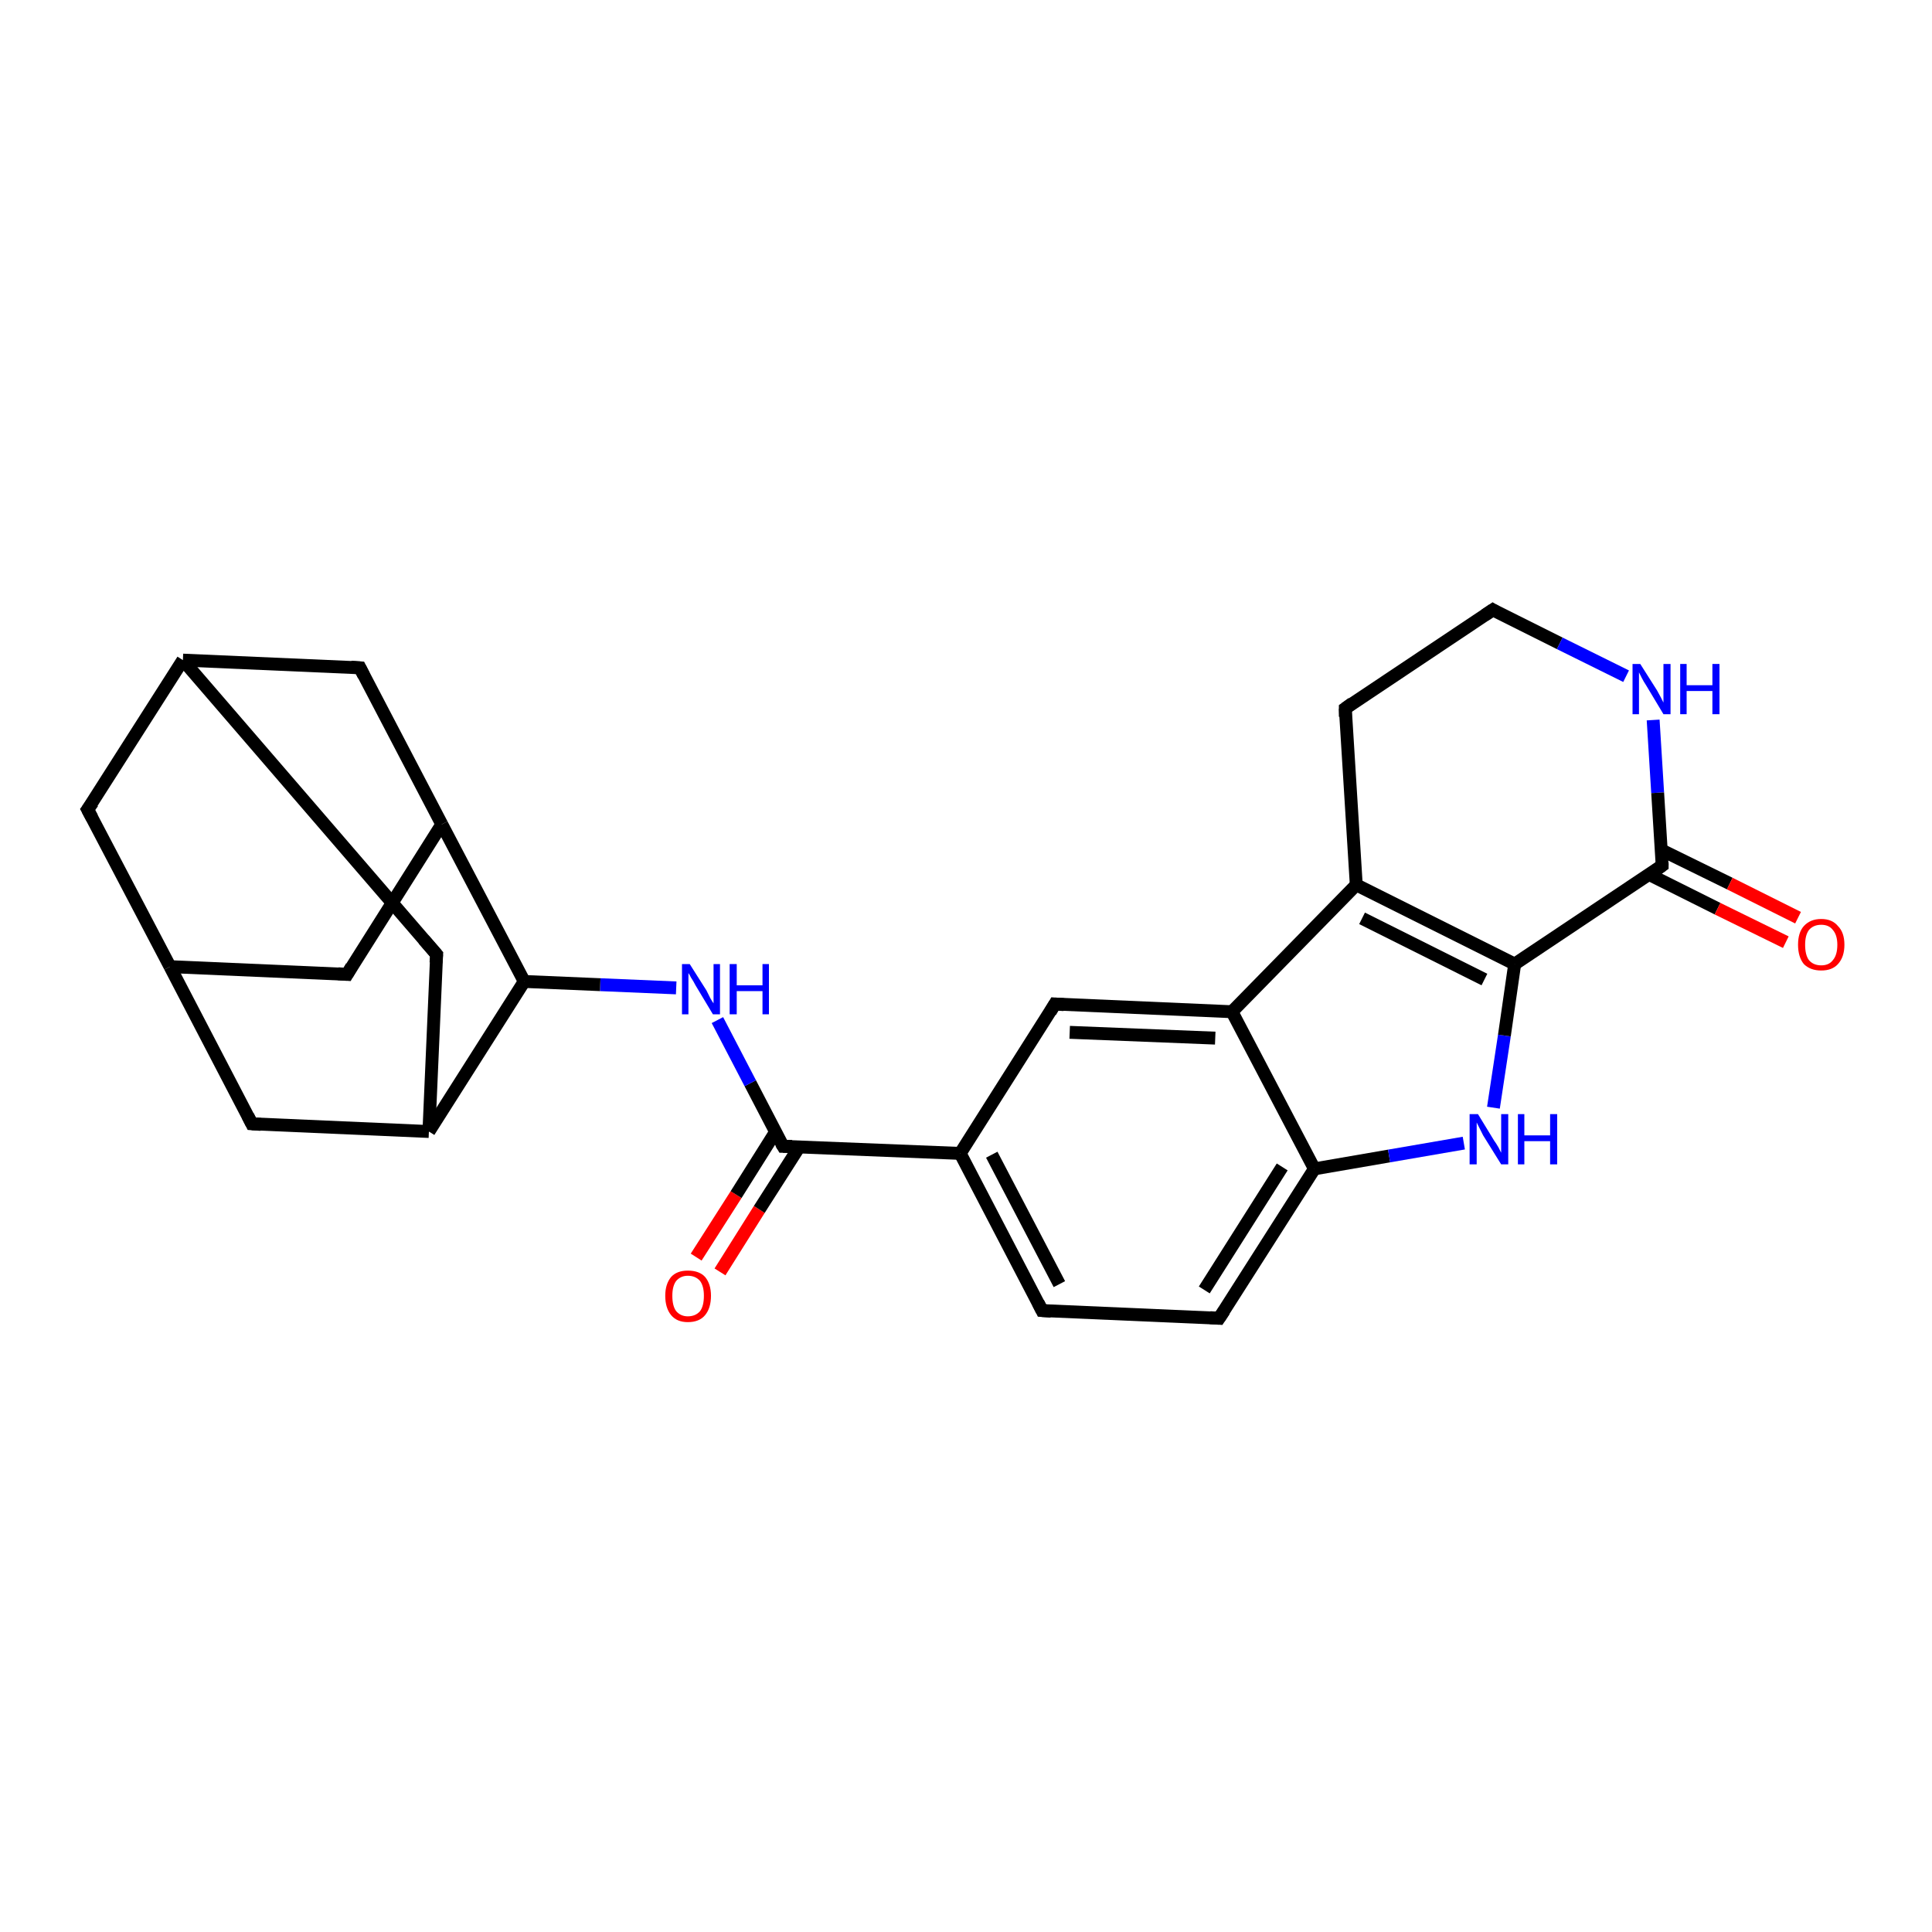 <?xml version='1.0' encoding='iso-8859-1'?>
<svg version='1.1' baseProfile='full'
              xmlns='http://www.w3.org/2000/svg'
                      xmlns:rdkit='http://www.rdkit.org/xml'
                      xmlns:xlink='http://www.w3.org/1999/xlink'
                  xml:space='preserve'
width='300px' height='300px' viewBox='0 0 300 300'>
<!-- END OF HEADER -->
<rect style='opacity:1.0;fill:#FFFFFF;stroke:none' width='300.0' height='300.0' x='0.0' y='0.0'> </rect>
<path class='bond-0 atom-0 atom-1' d='M 108.1,195.2 L 114.3,185.5' style='fill:none;fill-rule:evenodd;stroke:#FF0000;stroke-width:2.0px;stroke-linecap:butt;stroke-linejoin:miter;stroke-opacity:1' />
<path class='bond-0 atom-0 atom-1' d='M 114.3,185.5 L 120.4,175.8' style='fill:none;fill-rule:evenodd;stroke:#000000;stroke-width:2.0px;stroke-linecap:butt;stroke-linejoin:miter;stroke-opacity:1' />
<path class='bond-0 atom-0 atom-1' d='M 111.8,197.5 L 117.9,187.8' style='fill:none;fill-rule:evenodd;stroke:#FF0000;stroke-width:2.0px;stroke-linecap:butt;stroke-linejoin:miter;stroke-opacity:1' />
<path class='bond-0 atom-0 atom-1' d='M 117.9,187.8 L 124.1,178.1' style='fill:none;fill-rule:evenodd;stroke:#000000;stroke-width:2.0px;stroke-linecap:butt;stroke-linejoin:miter;stroke-opacity:1' />
<path class='bond-1 atom-1 atom-2' d='M 121.6,178.0 L 116.5,168.2' style='fill:none;fill-rule:evenodd;stroke:#000000;stroke-width:2.0px;stroke-linecap:butt;stroke-linejoin:miter;stroke-opacity:1' />
<path class='bond-1 atom-1 atom-2' d='M 116.5,168.2 L 111.4,158.4' style='fill:none;fill-rule:evenodd;stroke:#0000FF;stroke-width:2.0px;stroke-linecap:butt;stroke-linejoin:miter;stroke-opacity:1' />
<path class='bond-2 atom-2 atom-3' d='M 105.0,153.4 L 93.2,152.9' style='fill:none;fill-rule:evenodd;stroke:#0000FF;stroke-width:2.0px;stroke-linecap:butt;stroke-linejoin:miter;stroke-opacity:1' />
<path class='bond-2 atom-2 atom-3' d='M 93.2,152.9 L 81.4,152.4' style='fill:none;fill-rule:evenodd;stroke:#000000;stroke-width:2.0px;stroke-linecap:butt;stroke-linejoin:miter;stroke-opacity:1' />
<path class='bond-3 atom-3 atom-4' d='M 81.4,152.4 L 68.6,128.0' style='fill:none;fill-rule:evenodd;stroke:#000000;stroke-width:2.0px;stroke-linecap:butt;stroke-linejoin:miter;stroke-opacity:1' />
<path class='bond-4 atom-4 atom-5' d='M 68.6,128.0 L 53.9,151.3' style='fill:none;fill-rule:evenodd;stroke:#000000;stroke-width:2.0px;stroke-linecap:butt;stroke-linejoin:miter;stroke-opacity:1' />
<path class='bond-5 atom-5 atom-6' d='M 53.9,151.3 L 26.4,150.1' style='fill:none;fill-rule:evenodd;stroke:#000000;stroke-width:2.0px;stroke-linecap:butt;stroke-linejoin:miter;stroke-opacity:1' />
<path class='bond-6 atom-6 atom-7' d='M 26.4,150.1 L 13.6,125.7' style='fill:none;fill-rule:evenodd;stroke:#000000;stroke-width:2.0px;stroke-linecap:butt;stroke-linejoin:miter;stroke-opacity:1' />
<path class='bond-7 atom-7 atom-8' d='M 13.6,125.7 L 28.4,102.5' style='fill:none;fill-rule:evenodd;stroke:#000000;stroke-width:2.0px;stroke-linecap:butt;stroke-linejoin:miter;stroke-opacity:1' />
<path class='bond-8 atom-8 atom-9' d='M 28.4,102.5 L 55.9,103.7' style='fill:none;fill-rule:evenodd;stroke:#000000;stroke-width:2.0px;stroke-linecap:butt;stroke-linejoin:miter;stroke-opacity:1' />
<path class='bond-9 atom-8 atom-10' d='M 28.4,102.5 L 67.8,148.2' style='fill:none;fill-rule:evenodd;stroke:#000000;stroke-width:2.0px;stroke-linecap:butt;stroke-linejoin:miter;stroke-opacity:1' />
<path class='bond-10 atom-10 atom-11' d='M 67.8,148.2 L 66.6,175.7' style='fill:none;fill-rule:evenodd;stroke:#000000;stroke-width:2.0px;stroke-linecap:butt;stroke-linejoin:miter;stroke-opacity:1' />
<path class='bond-11 atom-11 atom-12' d='M 66.6,175.7 L 39.1,174.5' style='fill:none;fill-rule:evenodd;stroke:#000000;stroke-width:2.0px;stroke-linecap:butt;stroke-linejoin:miter;stroke-opacity:1' />
<path class='bond-12 atom-1 atom-13' d='M 121.6,178.0 L 149.1,179.1' style='fill:none;fill-rule:evenodd;stroke:#000000;stroke-width:2.0px;stroke-linecap:butt;stroke-linejoin:miter;stroke-opacity:1' />
<path class='bond-13 atom-13 atom-14' d='M 149.1,179.1 L 161.8,203.5' style='fill:none;fill-rule:evenodd;stroke:#000000;stroke-width:2.0px;stroke-linecap:butt;stroke-linejoin:miter;stroke-opacity:1' />
<path class='bond-13 atom-13 atom-14' d='M 154.0,179.3 L 164.5,199.4' style='fill:none;fill-rule:evenodd;stroke:#000000;stroke-width:2.0px;stroke-linecap:butt;stroke-linejoin:miter;stroke-opacity:1' />
<path class='bond-14 atom-14 atom-15' d='M 161.8,203.5 L 189.3,204.7' style='fill:none;fill-rule:evenodd;stroke:#000000;stroke-width:2.0px;stroke-linecap:butt;stroke-linejoin:miter;stroke-opacity:1' />
<path class='bond-15 atom-15 atom-16' d='M 189.3,204.7 L 204.1,181.5' style='fill:none;fill-rule:evenodd;stroke:#000000;stroke-width:2.0px;stroke-linecap:butt;stroke-linejoin:miter;stroke-opacity:1' />
<path class='bond-15 atom-15 atom-16' d='M 187.0,200.3 L 199.1,181.2' style='fill:none;fill-rule:evenodd;stroke:#000000;stroke-width:2.0px;stroke-linecap:butt;stroke-linejoin:miter;stroke-opacity:1' />
<path class='bond-16 atom-16 atom-17' d='M 204.1,181.5 L 215.7,179.5' style='fill:none;fill-rule:evenodd;stroke:#000000;stroke-width:2.0px;stroke-linecap:butt;stroke-linejoin:miter;stroke-opacity:1' />
<path class='bond-16 atom-16 atom-17' d='M 215.7,179.5 L 227.3,177.5' style='fill:none;fill-rule:evenodd;stroke:#0000FF;stroke-width:2.0px;stroke-linecap:butt;stroke-linejoin:miter;stroke-opacity:1' />
<path class='bond-17 atom-17 atom-18' d='M 231.9,172.0 L 233.6,160.8' style='fill:none;fill-rule:evenodd;stroke:#0000FF;stroke-width:2.0px;stroke-linecap:butt;stroke-linejoin:miter;stroke-opacity:1' />
<path class='bond-17 atom-17 atom-18' d='M 233.6,160.8 L 235.2,149.7' style='fill:none;fill-rule:evenodd;stroke:#000000;stroke-width:2.0px;stroke-linecap:butt;stroke-linejoin:miter;stroke-opacity:1' />
<path class='bond-18 atom-18 atom-19' d='M 235.2,149.7 L 210.6,137.4' style='fill:none;fill-rule:evenodd;stroke:#000000;stroke-width:2.0px;stroke-linecap:butt;stroke-linejoin:miter;stroke-opacity:1' />
<path class='bond-18 atom-18 atom-19' d='M 230.5,152.1 L 211.5,142.6' style='fill:none;fill-rule:evenodd;stroke:#000000;stroke-width:2.0px;stroke-linecap:butt;stroke-linejoin:miter;stroke-opacity:1' />
<path class='bond-19 atom-19 atom-20' d='M 210.6,137.4 L 208.9,110.0' style='fill:none;fill-rule:evenodd;stroke:#000000;stroke-width:2.0px;stroke-linecap:butt;stroke-linejoin:miter;stroke-opacity:1' />
<path class='bond-20 atom-20 atom-21' d='M 208.9,110.0 L 231.8,94.7' style='fill:none;fill-rule:evenodd;stroke:#000000;stroke-width:2.0px;stroke-linecap:butt;stroke-linejoin:miter;stroke-opacity:1' />
<path class='bond-21 atom-21 atom-22' d='M 231.8,94.7 L 242.2,99.9' style='fill:none;fill-rule:evenodd;stroke:#000000;stroke-width:2.0px;stroke-linecap:butt;stroke-linejoin:miter;stroke-opacity:1' />
<path class='bond-21 atom-21 atom-22' d='M 242.2,99.9 L 252.5,105.0' style='fill:none;fill-rule:evenodd;stroke:#0000FF;stroke-width:2.0px;stroke-linecap:butt;stroke-linejoin:miter;stroke-opacity:1' />
<path class='bond-22 atom-22 atom-23' d='M 256.7,111.8 L 257.4,123.1' style='fill:none;fill-rule:evenodd;stroke:#0000FF;stroke-width:2.0px;stroke-linecap:butt;stroke-linejoin:miter;stroke-opacity:1' />
<path class='bond-22 atom-22 atom-23' d='M 257.4,123.1 L 258.1,134.4' style='fill:none;fill-rule:evenodd;stroke:#000000;stroke-width:2.0px;stroke-linecap:butt;stroke-linejoin:miter;stroke-opacity:1' />
<path class='bond-23 atom-23 atom-24' d='M 256.1,135.8 L 266.7,141.1' style='fill:none;fill-rule:evenodd;stroke:#000000;stroke-width:2.0px;stroke-linecap:butt;stroke-linejoin:miter;stroke-opacity:1' />
<path class='bond-23 atom-23 atom-24' d='M 266.7,141.1 L 277.3,146.3' style='fill:none;fill-rule:evenodd;stroke:#FF0000;stroke-width:2.0px;stroke-linecap:butt;stroke-linejoin:miter;stroke-opacity:1' />
<path class='bond-23 atom-23 atom-24' d='M 258.0,132.0 L 268.6,137.2' style='fill:none;fill-rule:evenodd;stroke:#000000;stroke-width:2.0px;stroke-linecap:butt;stroke-linejoin:miter;stroke-opacity:1' />
<path class='bond-23 atom-23 atom-24' d='M 268.6,137.2 L 279.2,142.5' style='fill:none;fill-rule:evenodd;stroke:#FF0000;stroke-width:2.0px;stroke-linecap:butt;stroke-linejoin:miter;stroke-opacity:1' />
<path class='bond-24 atom-19 atom-25' d='M 210.6,137.4 L 191.3,157.1' style='fill:none;fill-rule:evenodd;stroke:#000000;stroke-width:2.0px;stroke-linecap:butt;stroke-linejoin:miter;stroke-opacity:1' />
<path class='bond-25 atom-25 atom-26' d='M 191.3,157.1 L 163.8,155.9' style='fill:none;fill-rule:evenodd;stroke:#000000;stroke-width:2.0px;stroke-linecap:butt;stroke-linejoin:miter;stroke-opacity:1' />
<path class='bond-25 atom-25 atom-26' d='M 188.7,161.2 L 166.1,160.3' style='fill:none;fill-rule:evenodd;stroke:#000000;stroke-width:2.0px;stroke-linecap:butt;stroke-linejoin:miter;stroke-opacity:1' />
<path class='bond-26 atom-11 atom-3' d='M 66.6,175.7 L 81.4,152.4' style='fill:none;fill-rule:evenodd;stroke:#000000;stroke-width:2.0px;stroke-linecap:butt;stroke-linejoin:miter;stroke-opacity:1' />
<path class='bond-27 atom-26 atom-13' d='M 163.8,155.9 L 149.1,179.1' style='fill:none;fill-rule:evenodd;stroke:#000000;stroke-width:2.0px;stroke-linecap:butt;stroke-linejoin:miter;stroke-opacity:1' />
<path class='bond-28 atom-9 atom-4' d='M 55.9,103.7 L 68.6,128.0' style='fill:none;fill-rule:evenodd;stroke:#000000;stroke-width:2.0px;stroke-linecap:butt;stroke-linejoin:miter;stroke-opacity:1' />
<path class='bond-29 atom-25 atom-16' d='M 191.3,157.1 L 204.1,181.5' style='fill:none;fill-rule:evenodd;stroke:#000000;stroke-width:2.0px;stroke-linecap:butt;stroke-linejoin:miter;stroke-opacity:1' />
<path class='bond-30 atom-12 atom-6' d='M 39.1,174.5 L 26.4,150.1' style='fill:none;fill-rule:evenodd;stroke:#000000;stroke-width:2.0px;stroke-linecap:butt;stroke-linejoin:miter;stroke-opacity:1' />
<path class='bond-31 atom-23 atom-18' d='M 258.1,134.4 L 235.2,149.7' style='fill:none;fill-rule:evenodd;stroke:#000000;stroke-width:2.0px;stroke-linecap:butt;stroke-linejoin:miter;stroke-opacity:1' />
<path d='M 121.3,177.5 L 121.6,178.0 L 123.0,178.0' style='fill:none;stroke:#000000;stroke-width:2.0px;stroke-linecap:butt;stroke-linejoin:miter;stroke-opacity:1;' />
<path d='M 54.6,150.1 L 53.9,151.3 L 52.5,151.2' style='fill:none;stroke:#000000;stroke-width:2.0px;stroke-linecap:butt;stroke-linejoin:miter;stroke-opacity:1;' />
<path d='M 14.3,127.0 L 13.6,125.7 L 14.4,124.6' style='fill:none;stroke:#000000;stroke-width:2.0px;stroke-linecap:butt;stroke-linejoin:miter;stroke-opacity:1;' />
<path d='M 54.5,103.6 L 55.9,103.7 L 56.5,104.9' style='fill:none;stroke:#000000;stroke-width:2.0px;stroke-linecap:butt;stroke-linejoin:miter;stroke-opacity:1;' />
<path d='M 65.8,145.9 L 67.8,148.2 L 67.7,149.5' style='fill:none;stroke:#000000;stroke-width:2.0px;stroke-linecap:butt;stroke-linejoin:miter;stroke-opacity:1;' />
<path d='M 40.5,174.6 L 39.1,174.5 L 38.5,173.3' style='fill:none;stroke:#000000;stroke-width:2.0px;stroke-linecap:butt;stroke-linejoin:miter;stroke-opacity:1;' />
<path d='M 161.2,202.3 L 161.8,203.5 L 163.2,203.6' style='fill:none;stroke:#000000;stroke-width:2.0px;stroke-linecap:butt;stroke-linejoin:miter;stroke-opacity:1;' />
<path d='M 187.9,204.6 L 189.3,204.7 L 190.1,203.5' style='fill:none;stroke:#000000;stroke-width:2.0px;stroke-linecap:butt;stroke-linejoin:miter;stroke-opacity:1;' />
<path d='M 208.9,111.3 L 208.9,110.0 L 210.0,109.2' style='fill:none;stroke:#000000;stroke-width:2.0px;stroke-linecap:butt;stroke-linejoin:miter;stroke-opacity:1;' />
<path d='M 230.6,95.5 L 231.8,94.7 L 232.3,95.0' style='fill:none;stroke:#000000;stroke-width:2.0px;stroke-linecap:butt;stroke-linejoin:miter;stroke-opacity:1;' />
<path d='M 258.1,133.9 L 258.1,134.4 L 257.0,135.2' style='fill:none;stroke:#000000;stroke-width:2.0px;stroke-linecap:butt;stroke-linejoin:miter;stroke-opacity:1;' />
<path d='M 165.2,156.0 L 163.8,155.9 L 163.1,157.1' style='fill:none;stroke:#000000;stroke-width:2.0px;stroke-linecap:butt;stroke-linejoin:miter;stroke-opacity:1;' />
<path class='atom-0' d='M 103.3 201.2
Q 103.3 199.4, 104.2 198.3
Q 105.1 197.3, 106.8 197.3
Q 108.6 197.3, 109.5 198.3
Q 110.4 199.4, 110.4 201.2
Q 110.4 203.1, 109.5 204.2
Q 108.6 205.3, 106.8 205.3
Q 105.1 205.3, 104.2 204.2
Q 103.3 203.1, 103.3 201.2
M 106.8 204.4
Q 108.0 204.4, 108.7 203.6
Q 109.3 202.8, 109.3 201.2
Q 109.3 199.7, 108.7 198.9
Q 108.0 198.1, 106.8 198.1
Q 105.7 198.1, 105.0 198.9
Q 104.4 199.7, 104.4 201.2
Q 104.4 202.8, 105.0 203.6
Q 105.7 204.4, 106.8 204.4
' fill='#FF0000'/>
<path class='atom-2' d='M 107.1 149.7
L 109.7 153.8
Q 109.9 154.2, 110.3 155.0
Q 110.7 155.7, 110.8 155.8
L 110.8 149.7
L 111.8 149.7
L 111.8 157.5
L 110.7 157.5
L 108.0 153.0
Q 107.7 152.4, 107.3 151.8
Q 107.0 151.2, 106.9 151.1
L 106.9 157.5
L 105.9 157.5
L 105.9 149.7
L 107.1 149.7
' fill='#0000FF'/>
<path class='atom-2' d='M 113.3 149.7
L 114.4 149.7
L 114.4 153.0
L 118.4 153.0
L 118.4 149.7
L 119.4 149.7
L 119.4 157.5
L 118.4 157.5
L 118.4 153.9
L 114.4 153.9
L 114.4 157.5
L 113.3 157.5
L 113.3 149.7
' fill='#0000FF'/>
<path class='atom-17' d='M 229.5 173.0
L 232.0 177.1
Q 232.3 177.5, 232.7 178.2
Q 233.1 179.0, 233.1 179.0
L 233.1 173.0
L 234.2 173.0
L 234.2 180.8
L 233.1 180.8
L 230.3 176.3
Q 230.0 175.7, 229.7 175.1
Q 229.4 174.5, 229.3 174.3
L 229.3 180.8
L 228.2 180.8
L 228.2 173.0
L 229.5 173.0
' fill='#0000FF'/>
<path class='atom-17' d='M 235.7 173.0
L 236.7 173.0
L 236.7 176.3
L 240.7 176.3
L 240.7 173.0
L 241.8 173.0
L 241.8 180.8
L 240.7 180.8
L 240.7 177.2
L 236.7 177.2
L 236.7 180.8
L 235.7 180.8
L 235.7 173.0
' fill='#0000FF'/>
<path class='atom-22' d='M 254.7 103.1
L 257.3 107.2
Q 257.5 107.6, 257.9 108.3
Q 258.3 109.1, 258.3 109.1
L 258.3 103.1
L 259.4 103.1
L 259.4 110.9
L 258.3 110.9
L 255.6 106.4
Q 255.2 105.8, 254.9 105.2
Q 254.6 104.6, 254.5 104.4
L 254.5 110.9
L 253.5 110.9
L 253.5 103.1
L 254.7 103.1
' fill='#0000FF'/>
<path class='atom-22' d='M 260.9 103.1
L 261.9 103.1
L 261.9 106.4
L 265.9 106.4
L 265.9 103.1
L 267.0 103.1
L 267.0 110.9
L 265.9 110.9
L 265.9 107.3
L 261.9 107.3
L 261.9 110.9
L 260.9 110.9
L 260.9 103.1
' fill='#0000FF'/>
<path class='atom-24' d='M 279.2 146.7
Q 279.2 144.8, 280.1 143.8
Q 281.1 142.7, 282.8 142.7
Q 284.5 142.7, 285.4 143.8
Q 286.4 144.8, 286.4 146.7
Q 286.4 148.6, 285.4 149.7
Q 284.5 150.7, 282.8 150.7
Q 281.1 150.7, 280.1 149.7
Q 279.2 148.6, 279.2 146.7
M 282.8 149.9
Q 284.0 149.9, 284.6 149.1
Q 285.3 148.3, 285.3 146.7
Q 285.3 145.2, 284.6 144.4
Q 284.0 143.6, 282.8 143.6
Q 281.6 143.6, 280.9 144.4
Q 280.3 145.2, 280.3 146.7
Q 280.3 148.3, 280.9 149.1
Q 281.6 149.9, 282.8 149.9
' fill='#FF0000'/>
</svg>
